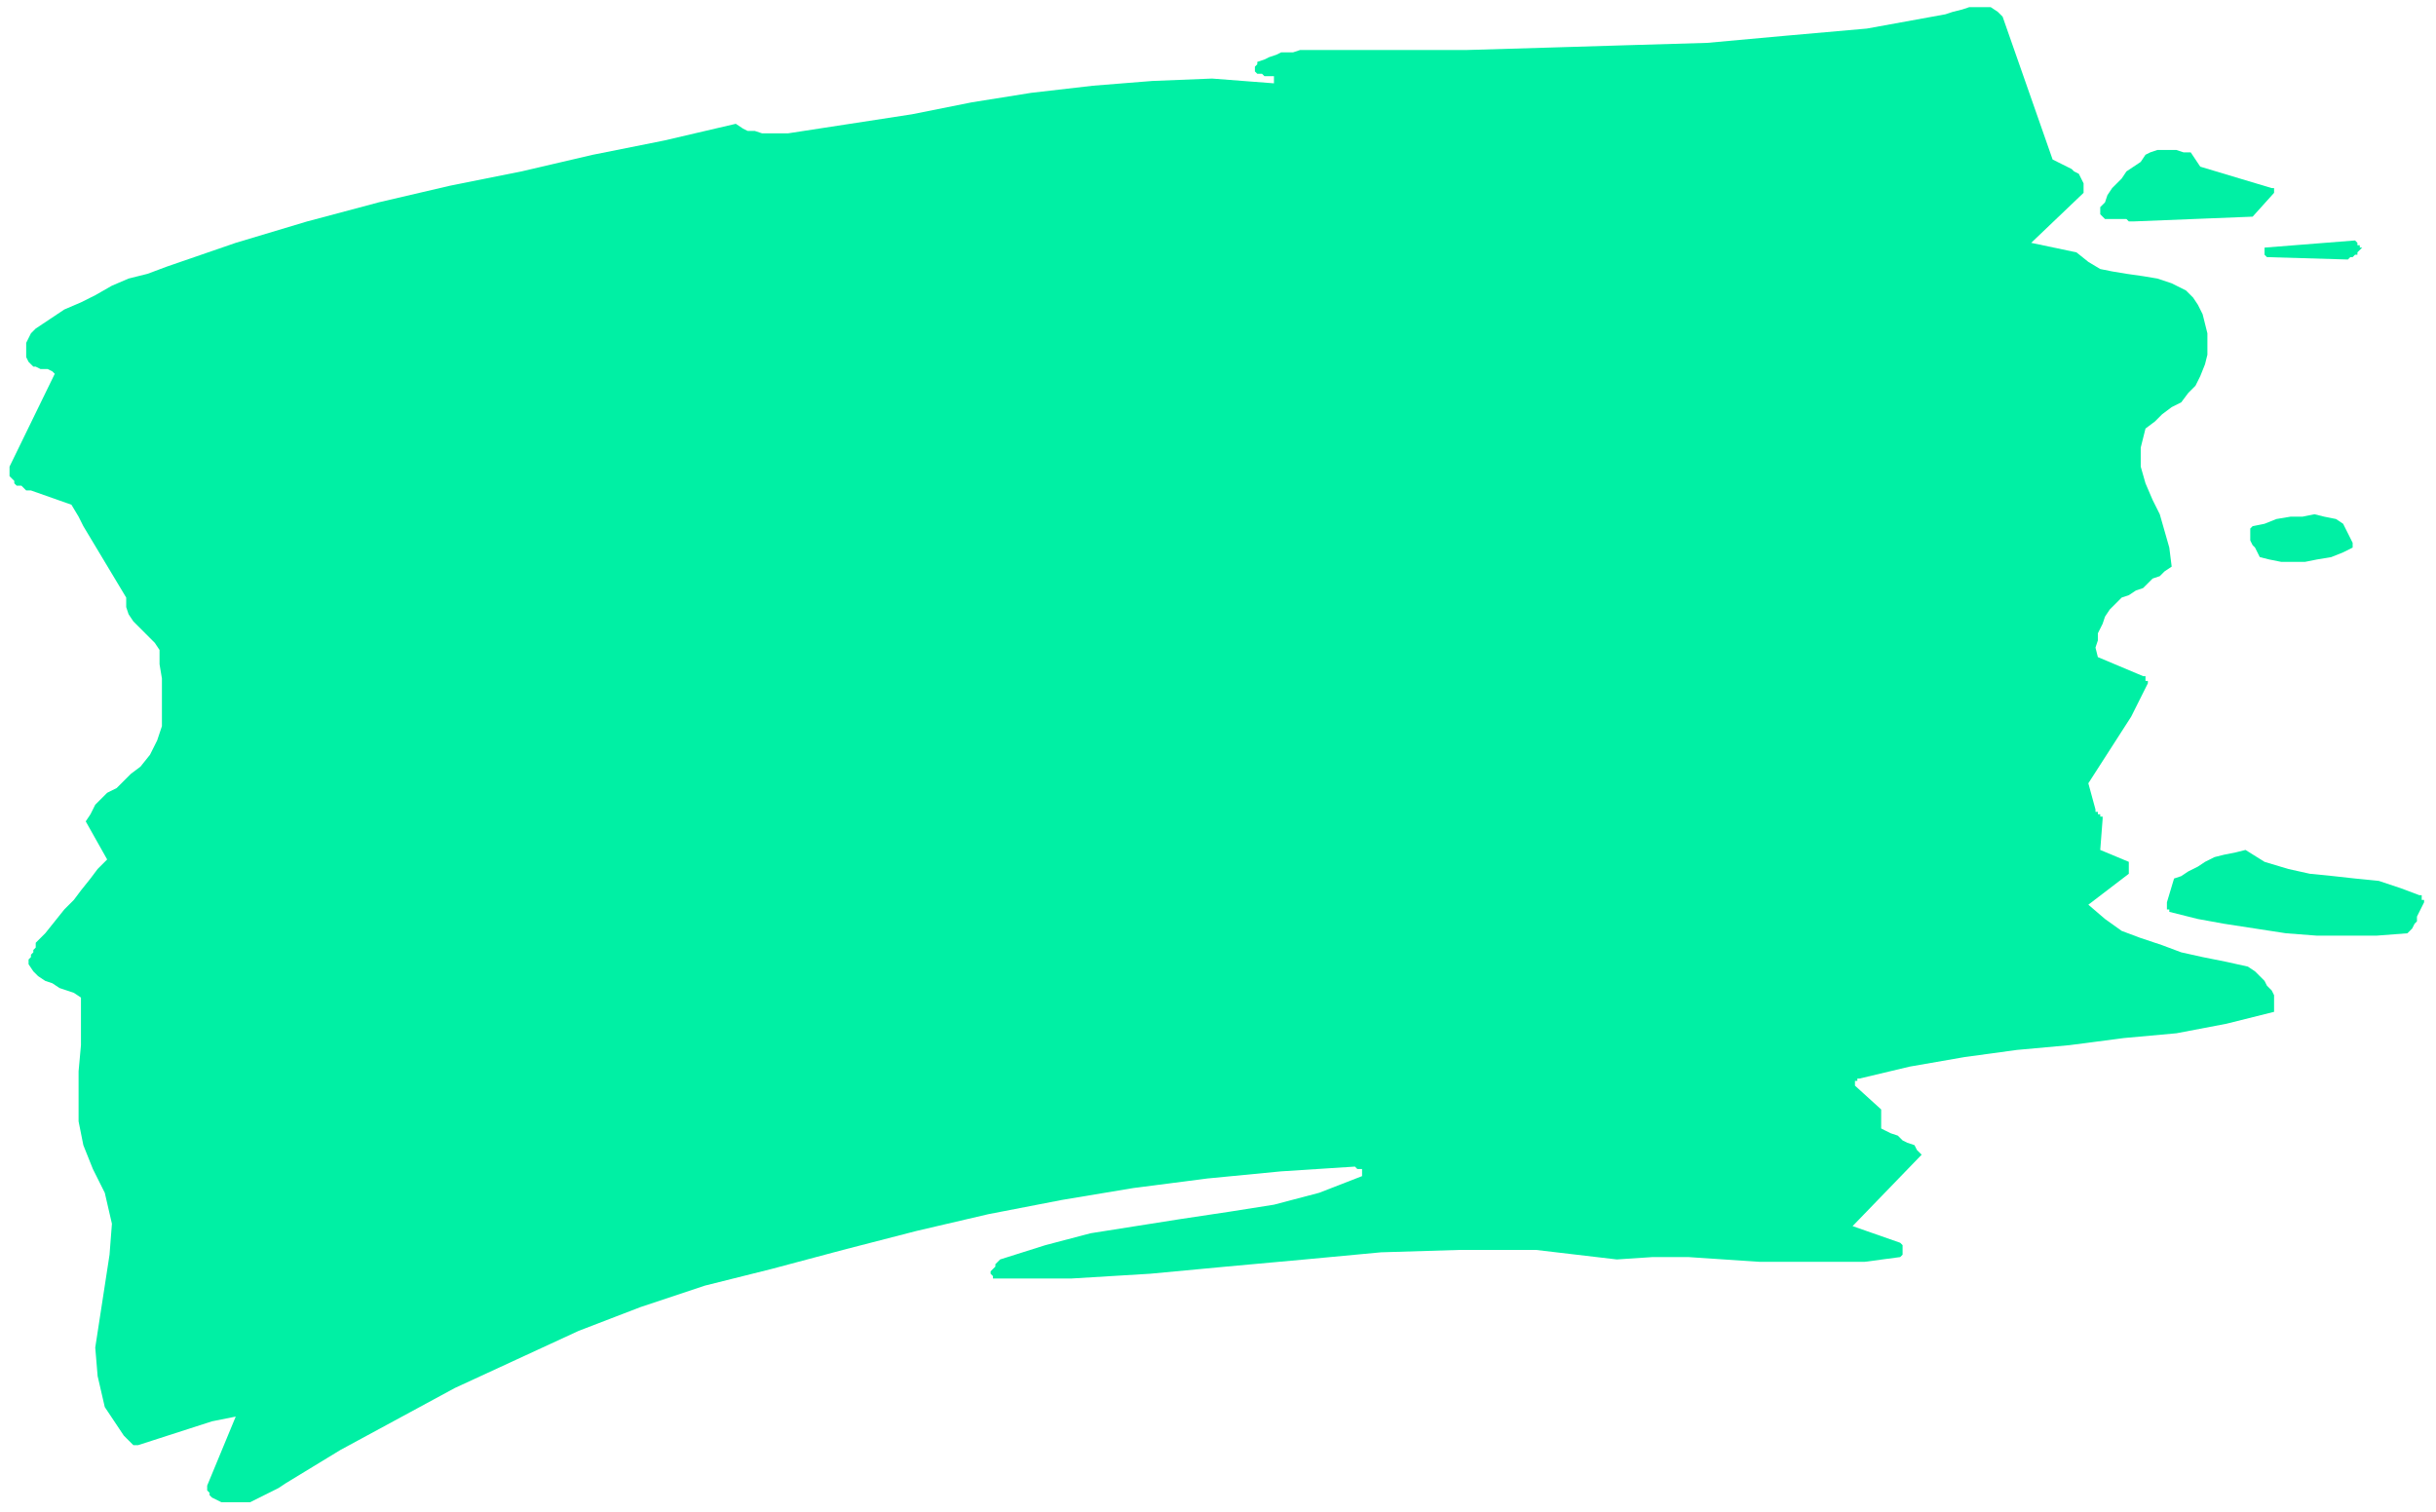 <?xml version="1.0" encoding="UTF-8" standalone="no"?>
<svg
   xmlns:dc="http://purl.org/dc/elements/1.1/"
   xmlns:cc="http://creativecommons.org/ns#"
   xmlns:rdf="http://www.w3.org/1999/02/22-rdf-syntax-ns#"
   xmlns:svg="http://www.w3.org/2000/svg"
   xmlns="http://www.w3.org/2000/svg"
   xmlns:sodipodi="http://sodipodi.sourceforge.net/DTD/sodipodi-0.dtd"
   xmlns:inkscape="http://www.inkscape.org/namespaces/inkscape"
   version="1.0"
   width="270.669mm"
   height="168.01mm"
   id="svg23"
   sodipodi:docname="DSGNC168.WMF">
  <sodipodi:namedview
     pagecolor="#ffffff"
     bordercolor="#666666"
     borderopacity="1"
     objecttolerance="10"
     gridtolerance="10"
     guidetolerance="10"
     inkscape:pageopacity="0"
     inkscape:pageshadow="2"
     inkscape:window-width="640"
     inkscape:window-height="480"
     id="namedview25" />
  <defs
     id="defs3">
    <pattern
       id="WMFhbasepattern"
       patternUnits="userSpaceOnUse"
       width="6"
       height="6"
       x="0"
       y="0" />
  </defs>
  <path
     style="fill:none;stroke:none;"
     d="  M 0,0   L 1022,0   L 1022,634   L 0,634   z "
     id="path5" />
  <path
     style="fill:#00f0a4;fill-rule:evenodd;fill-opacity:1;stroke:none;"
     d="  M 1016,376   L 1008,373   L 999,370   L 989,369   L 980,368   L 970,367   L 961,365   L 951,362   L 943,357   L 939,358   L 934,359   L 930,360   L 926,362   L 923,364   L 919,366   L 916,368   L 913,369   L 910,379   L 910,380   L 910,380   L 910,381   L 910,381   L 910,381   L 910,382   L 911,382   L 911,383   L 923,386   L 934,388   L 947,390   L 960,392   L 973,393   L 986,393   L 998,393   L 1011,392   L 1012,391   L 1013,390   L 1014,388   L 1015,387   L 1015,385   L 1016,383   L 1017,381   L 1018,379   L 1018,379   L 1018,378   L 1017,378   L 1017,377   L 1017,377   L 1017,376   L 1017,376   L 1016,376  z "
     id="path7" />
  <path
     style="fill:#00f0a4;fill-rule:evenodd;fill-opacity:1;stroke:none;"
     d="  M 991,103   L 991,103   L 990,103   L 990,102   L 990,102   L 990,102   L 989,101   L 989,101   L 989,101   L 951,104   L 951,104   L 951,105   L 951,105   L 951,105   L 951,106   L 951,106   L 951,107   L 952,108   L 986,109   L 987,108   L 987,108   L 988,108   L 989,107   L 990,107   L 990,106   L 991,105   L 992,104   L 992,104   L 992,104   L 991,104   L 991,103   L 991,103   L 991,103   L 991,103   L 991,103  z "
     id="path9" />
  <path
     style="fill:#00f0a4;fill-rule:evenodd;fill-opacity:1;stroke:none;"
     d="  M 1010,382   L 1010,382   L 1010,382   L 1009,382   L 1009,381   L 1009,381   L 1009,381   L 1009,381   L 1009,380   L 1001,379   L 992,377   L 984,376   L 976,375   L 967,374   L 959,372   L 951,369   L 943,364   L 919,374   L 919,376   L 920,378   L 922,379   L 923,380   L 925,381   L 928,381   L 930,382   L 932,382   L 942,383   L 952,383   L 962,385   L 971,386   L 981,387   L 991,387   L 1000,386   L 1009,385   L 1009,385   L 1009,384   L 1009,384   L 1009,384   L 1009,384   L 1009,383   L 1009,383   L 1010,382  z "
     id="path11" />
  <path
     style="fill:#00f0a4;fill-rule:evenodd;fill-opacity:1;stroke:none;"
     d="  M 988,228   L 984,220   L 981,218   L 976,217   L 972,216   L 967,217   L 962,217   L 956,218   L 951,220   L 946,221   L 945,222   L 945,224   L 945,225   L 945,227   L 946,229   L 947,230   L 948,232   L 949,234   L 953,235   L 958,236   L 963,236   L 968,236   L 973,235   L 979,234   L 984,232   L 988,230   L 988,230   L 988,230   L 988,230   L 988,229   L 988,229   L 988,229   L 988,228   L 988,228  z "
     id="path13" />
  <path
     style="fill:#00f0a4;fill-rule:evenodd;fill-opacity:1;stroke:none;"
     d="  M 980,225   L 977,224   L 974,223   L 970,223   L 967,223   L 963,223   L 960,224   L 957,226   L 955,228   L 980,227   L 980,227   L 980,227   L 980,226   L 980,226   L 980,226   L 980,225   L 980,225   L 980,225  z "
     id="path15" />
  <path
     style="fill:#00f0a4;fill-rule:evenodd;fill-opacity:1;stroke:none;"
     d="  M 955,80   L 955,80   L 955,80   L 955,80   L 955,79   L 955,79   L 954,79   L 954,79   L 954,79   L 924,70   L 920,64   L 917,64   L 914,63   L 911,63   L 908,63   L 906,63   L 903,64   L 901,65   L 899,68   L 896,70   L 893,72   L 891,75   L 889,77   L 887,79   L 885,82   L 884,85   L 882,87   L 882,88   L 882,88   L 882,89   L 882,90   L 883,91   L 883,91   L 884,92   L 884,92   L 886,92   L 887,92   L 888,92   L 890,92   L 891,92   L 893,92   L 894,93   L 896,93   L 946,91   L 955,81   L 955,81   L 955,81   L 955,81   L 955,81   L 955,80   L 955,80   L 955,80  z "
     id="path17" />
  <path
     style="fill:#00f0a4;fill-rule:evenodd;fill-opacity:1;stroke:none;"
     d="  M 940,85   L 921,76   L 920,76   L 920,76   L 920,75   L 919,75   L 919,74   L 918,74   L 918,73   L 917,73   L 916,72   L 915,71   L 914,71   L 912,70   L 910,70   L 908,70   L 907,71   L 905,72   L 903,73   L 902,75   L 900,76   L 899,77   L 898,79   L 896,80   L 895,81   L 894,82   L 899,85   L 905,87   L 911,87   L 917,87   L 923,86   L 930,86   L 936,85   L 941,85   L 941,85   L 941,85   L 941,85   L 941,85   L 941,85   L 941,85   L 940,85   L 940,85  z "
     id="path19" />
  <path
     style="fill:#00f0a4;fill-rule:evenodd;fill-opacity:1;stroke:none;"
     d="  M 955,424   L 955,421   L 955,418   L 954,416   L 952,414   L 951,412   L 949,410   L 947,408   L 944,406   L 935,404   L 925,402   L 916,400   L 908,397   L 899,394   L 891,391   L 884,386   L 877,380   L 894,367   L 894,367   L 894,366   L 894,365   L 894,365   L 894,364   L 894,363   L 894,363   L 894,362   L 882,357   L 883,344   L 883,343   L 883,343   L 882,343   L 882,342   L 881,342   L 881,341   L 880,341   L 880,340   L 877,329   L 895,301   L 902,287   L 902,287   L 902,286   L 901,286   L 901,286   L 901,285   L 901,285   L 901,284   L 900,284   L 881,276   L 880,272   L 881,269   L 881,266   L 883,262   L 884,259   L 886,256   L 888,254   L 891,251   L 894,250   L 897,248   L 900,247   L 902,245   L 904,243   L 907,242   L 909,240   L 912,238   L 911,230   L 909,223   L 907,216   L 904,210   L 901,203   L 899,196   L 899,188   L 901,180   L 905,177   L 908,174   L 912,171   L 916,169   L 919,165   L 922,162   L 924,158   L 926,153   L 927,149   L 927,145   L 927,140   L 926,136   L 925,132   L 923,128   L 921,125   L 918,122   L 912,119   L 906,117   L 900,116   L 893,115   L 887,114   L 882,113   L 877,110   L 872,106   L 853,102   L 875,81   L 875,81   L 875,80   L 875,80   L 875,79   L 875,79   L 875,78   L 875,77   L 875,77   L 874,75   L 873,73   L 871,72   L 870,71   L 868,70   L 866,69   L 864,68   L 862,67   L 841,7   L 839,5   L 836,3   L 833,3   L 830,3   L 827,3   L 824,4   L 820,5   L 817,6   L 784,12   L 750,15   L 717,18   L 683,19   L 650,20   L 616,21   L 582,21   L 549,21   L 546,21   L 543,22   L 541,22   L 538,22   L 536,23   L 533,24   L 531,25   L 528,26   L 528,26   L 528,26   L 528,27   L 528,27   L 528,27   L 527,28   L 527,29   L 527,29   L 527,30   L 528,31   L 529,31   L 530,31   L 531,32   L 532,32   L 534,32   L 535,32   L 535,33   L 535,33   L 535,33   L 535,33   L 535,34   L 535,34   L 535,34   L 535,35   L 509,33   L 484,34   L 459,36   L 433,39   L 408,43   L 383,48   L 357,52   L 331,56   L 328,56   L 325,56   L 322,56   L 320,56   L 317,55   L 314,55   L 312,54   L 309,52   L 279,59   L 249,65   L 219,72   L 189,78   L 159,85   L 129,93   L 99,102   L 70,112   L 62,115   L 54,117   L 47,120   L 40,124   L 34,127   L 27,130   L 21,134   L 15,138   L 14,139   L 13,140   L 12,142   L 11,144   L 11,146   L 11,148   L 11,150   L 12,152   L 13,153   L 14,154   L 15,154   L 17,155   L 18,155   L 20,155   L 22,156   L 23,157   L 4,196   L 4,196   L 4,197   L 4,197   L 4,198   L 4,198   L 4,199   L 4,199   L 4,200   L 5,201   L 6,202   L 6,203   L 7,204   L 9,204   L 10,205   L 11,206   L 13,206   L 30,212   L 33,217   L 35,221   L 38,226   L 41,231   L 44,236   L 47,241   L 50,246   L 53,251   L 53,255   L 54,258   L 56,261   L 58,263   L 61,266   L 63,268   L 65,270   L 67,273   L 67,279   L 68,285   L 68,292   L 68,298   L 68,305   L 66,311   L 63,317   L 59,322   L 55,325   L 52,328   L 49,331   L 45,333   L 42,336   L 40,338   L 38,342   L 36,345   L 45,361   L 41,365   L 38,369   L 34,374   L 31,378   L 27,382   L 23,387   L 19,392   L 15,396   L 15,398   L 14,399   L 14,400   L 13,401   L 13,402   L 12,403   L 12,404   L 12,405   L 14,408   L 16,410   L 19,412   L 22,413   L 25,415   L 28,416   L 31,417   L 34,419   L 34,429   L 34,439   L 33,450   L 33,460   L 33,471   L 35,481   L 39,491   L 44,501   L 47,514   L 46,527   L 44,540   L 42,553   L 40,566   L 41,578   L 44,591   L 52,603   L 53,604   L 53,604   L 54,605   L 55,606   L 55,606   L 56,607   L 57,607   L 58,607   L 89,597   L 99,595   L 87,624   L 87,624   L 87,625   L 87,626   L 88,627   L 88,627   L 88,628   L 89,629   L 89,629   L 93,631   L 96,631   L 101,631   L 105,631   L 109,629   L 113,627   L 117,625   L 120,623   L 143,609   L 167,596   L 191,583   L 217,571   L 243,559   L 269,549   L 296,540   L 324,533   L 354,525   L 385,517   L 415,510   L 446,504   L 476,499   L 507,495   L 538,492   L 569,490   L 570,491   L 571,491   L 571,491   L 572,491   L 572,492   L 572,492   L 572,493   L 572,494   L 554,501   L 535,506   L 516,509   L 496,512   L 477,515   L 458,518   L 439,523   L 420,529   L 420,529   L 419,530   L 419,530   L 418,531   L 418,532   L 417,533   L 417,533   L 416,534   L 416,534   L 416,535   L 416,535   L 416,535   L 417,536   L 417,536   L 417,537   L 417,537   L 450,537   L 483,535   L 515,532   L 548,529   L 580,526   L 613,525   L 645,525   L 679,529   L 694,528   L 709,528   L 724,529   L 739,530   L 754,530   L 768,530   L 783,530   L 798,528   L 798,528   L 799,527   L 799,526   L 799,526   L 799,525   L 799,524   L 799,523   L 798,522   L 778,515   L 807,485   L 805,483   L 804,481   L 801,480   L 799,479   L 797,477   L 794,476   L 792,475   L 790,474   L 790,466   L 779,456   L 779,456   L 779,455   L 779,455   L 779,454   L 780,454   L 780,453   L 780,453   L 781,453   L 802,448   L 825,444   L 847,441   L 869,439   L 892,436   L 914,434   L 935,430   L 955,425   L 955,425   L 955,425   L 955,424   L 955,424   L 955,424   L 955,424   L 955,424  z "
     id="path21" />
</svg>
